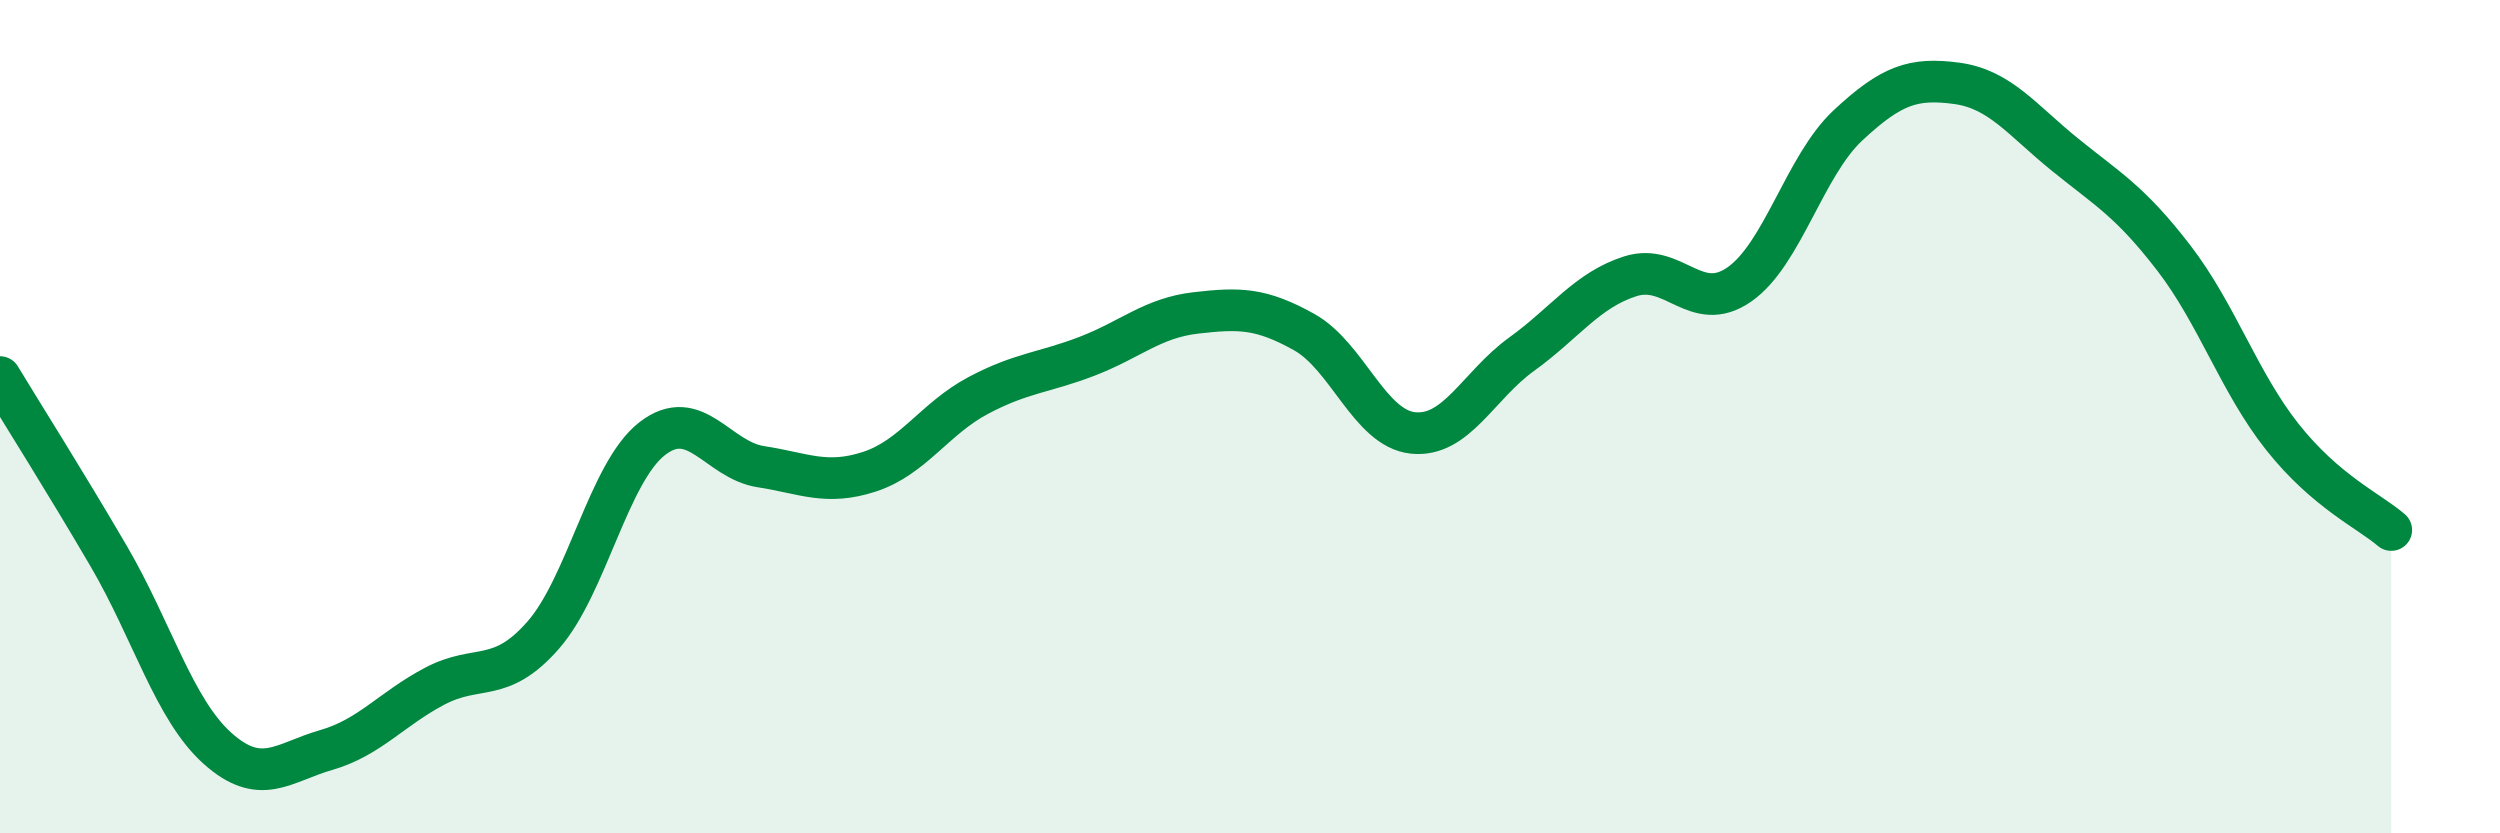 
    <svg width="60" height="20" viewBox="0 0 60 20" xmlns="http://www.w3.org/2000/svg">
      <path
        d="M 0,9.05 C 0.52,9.91 1.57,11.57 2.61,13.35 C 3.65,15.13 4.18,17.03 5.22,17.96 C 6.26,18.89 6.79,18.3 7.83,18 C 8.87,17.7 9.39,17.02 10.43,16.47 C 11.47,15.92 12,16.43 13.04,15.24 C 14.08,14.05 14.61,11.34 15.65,10.53 C 16.69,9.72 17.22,11.04 18.26,11.2 C 19.3,11.36 19.83,11.66 20.87,11.32 C 21.91,10.98 22.44,10.04 23.48,9.49 C 24.52,8.94 25.05,8.95 26.09,8.55 C 27.13,8.15 27.66,7.63 28.7,7.51 C 29.74,7.39 30.26,7.39 31.3,7.97 C 32.34,8.55 32.87,10.28 33.91,10.39 C 34.95,10.5 35.48,9.25 36.52,8.5 C 37.56,7.75 38.09,6.96 39.13,6.63 C 40.17,6.3 40.7,7.55 41.74,6.83 C 42.78,6.11 43.31,3.98 44.35,3.01 C 45.39,2.04 45.92,1.86 46.96,2 C 48,2.14 48.53,2.88 49.57,3.72 C 50.61,4.56 51.13,4.84 52.17,6.19 C 53.21,7.54 53.74,9.18 54.78,10.49 C 55.82,11.8 56.87,12.27 57.39,12.72L57.39 20L0 20Z"
        fill="#008740"
        opacity="0.1"
        stroke-linecap="round"
        stroke-linejoin="round"
      />
      <path
        d="M 0,9.05 C 0.52,9.91 1.57,11.57 2.61,13.35 C 3.65,15.13 4.18,17.03 5.22,17.96 C 6.26,18.89 6.79,18.3 7.83,18 C 8.87,17.7 9.39,17.02 10.43,16.47 C 11.47,15.92 12,16.43 13.04,15.24 C 14.08,14.05 14.61,11.34 15.65,10.53 C 16.69,9.72 17.22,11.04 18.26,11.2 C 19.3,11.36 19.83,11.66 20.87,11.32 C 21.91,10.98 22.44,10.04 23.48,9.49 C 24.52,8.94 25.05,8.95 26.09,8.55 C 27.13,8.15 27.66,7.63 28.7,7.51 C 29.74,7.39 30.26,7.39 31.3,7.97 C 32.34,8.55 32.87,10.28 33.91,10.39 C 34.95,10.5 35.48,9.25 36.52,8.5 C 37.56,7.75 38.09,6.96 39.13,6.63 C 40.17,6.3 40.7,7.55 41.74,6.83 C 42.78,6.11 43.31,3.98 44.35,3.01 C 45.39,2.04 45.92,1.86 46.96,2 C 48,2.14 48.53,2.88 49.57,3.72 C 50.61,4.56 51.13,4.84 52.17,6.19 C 53.21,7.54 53.74,9.18 54.78,10.49 C 55.82,11.8 56.87,12.27 57.39,12.72"
        stroke="#008740"
        stroke-width="1"
        fill="none"
        stroke-linecap="round"
        stroke-linejoin="round"
      />
    </svg>
  